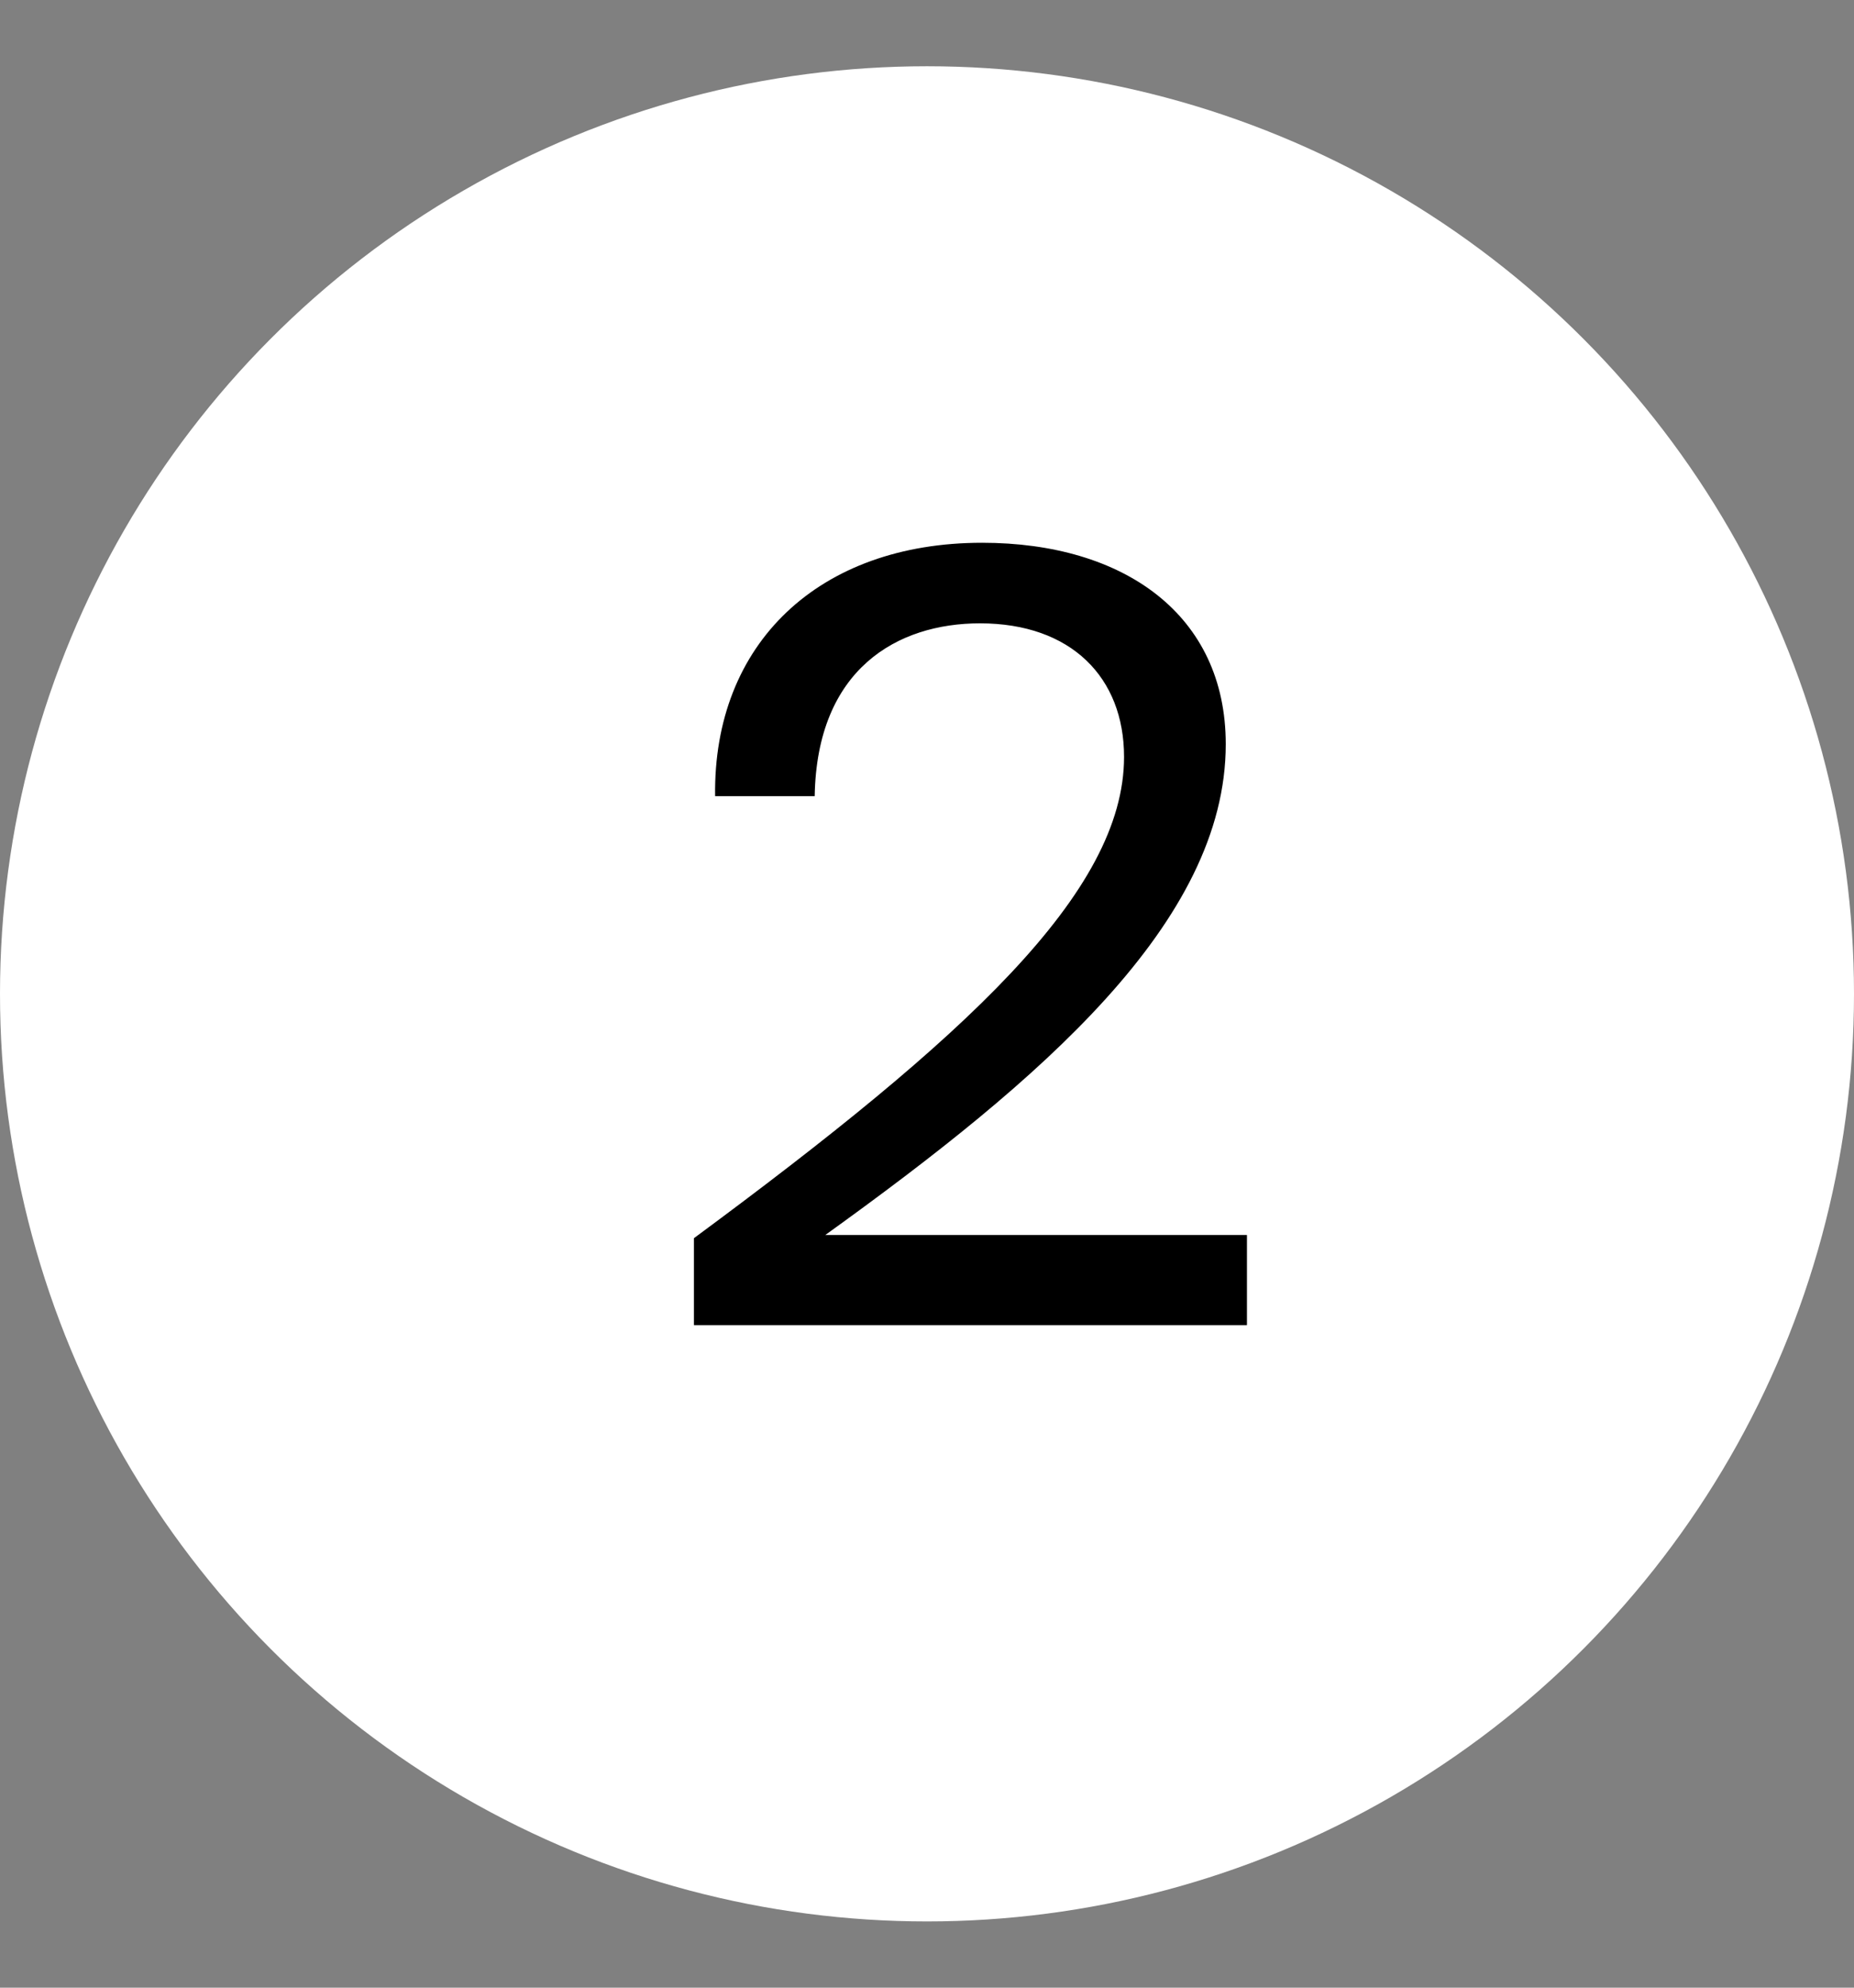 <?xml version="1.0" encoding="UTF-8"?> <svg xmlns="http://www.w3.org/2000/svg" width="28" height="30" viewBox="0 0 28 30" fill="none"><rect x="0" y="0" width="28" height="30" fill="#808080" stroke="none"/> <circle cx="14" cy="15" r="14" fill="white"></circle> <path d="M18.512 11.232C18.512 9.28 16.976 8.192 14.832 8.192C12.368 8.192 10.768 9.712 10.8 12.016H12.304C12.336 10.096 13.552 9.408 14.8 9.408C16.176 9.408 16.976 10.224 16.976 11.424C16.976 13.472 14.576 15.664 10.48 18.688V20L18.832 20V18.64L12.464 18.64C15.712 16.304 18.512 13.92 18.512 11.232Z" fill="black"></path> </svg> 